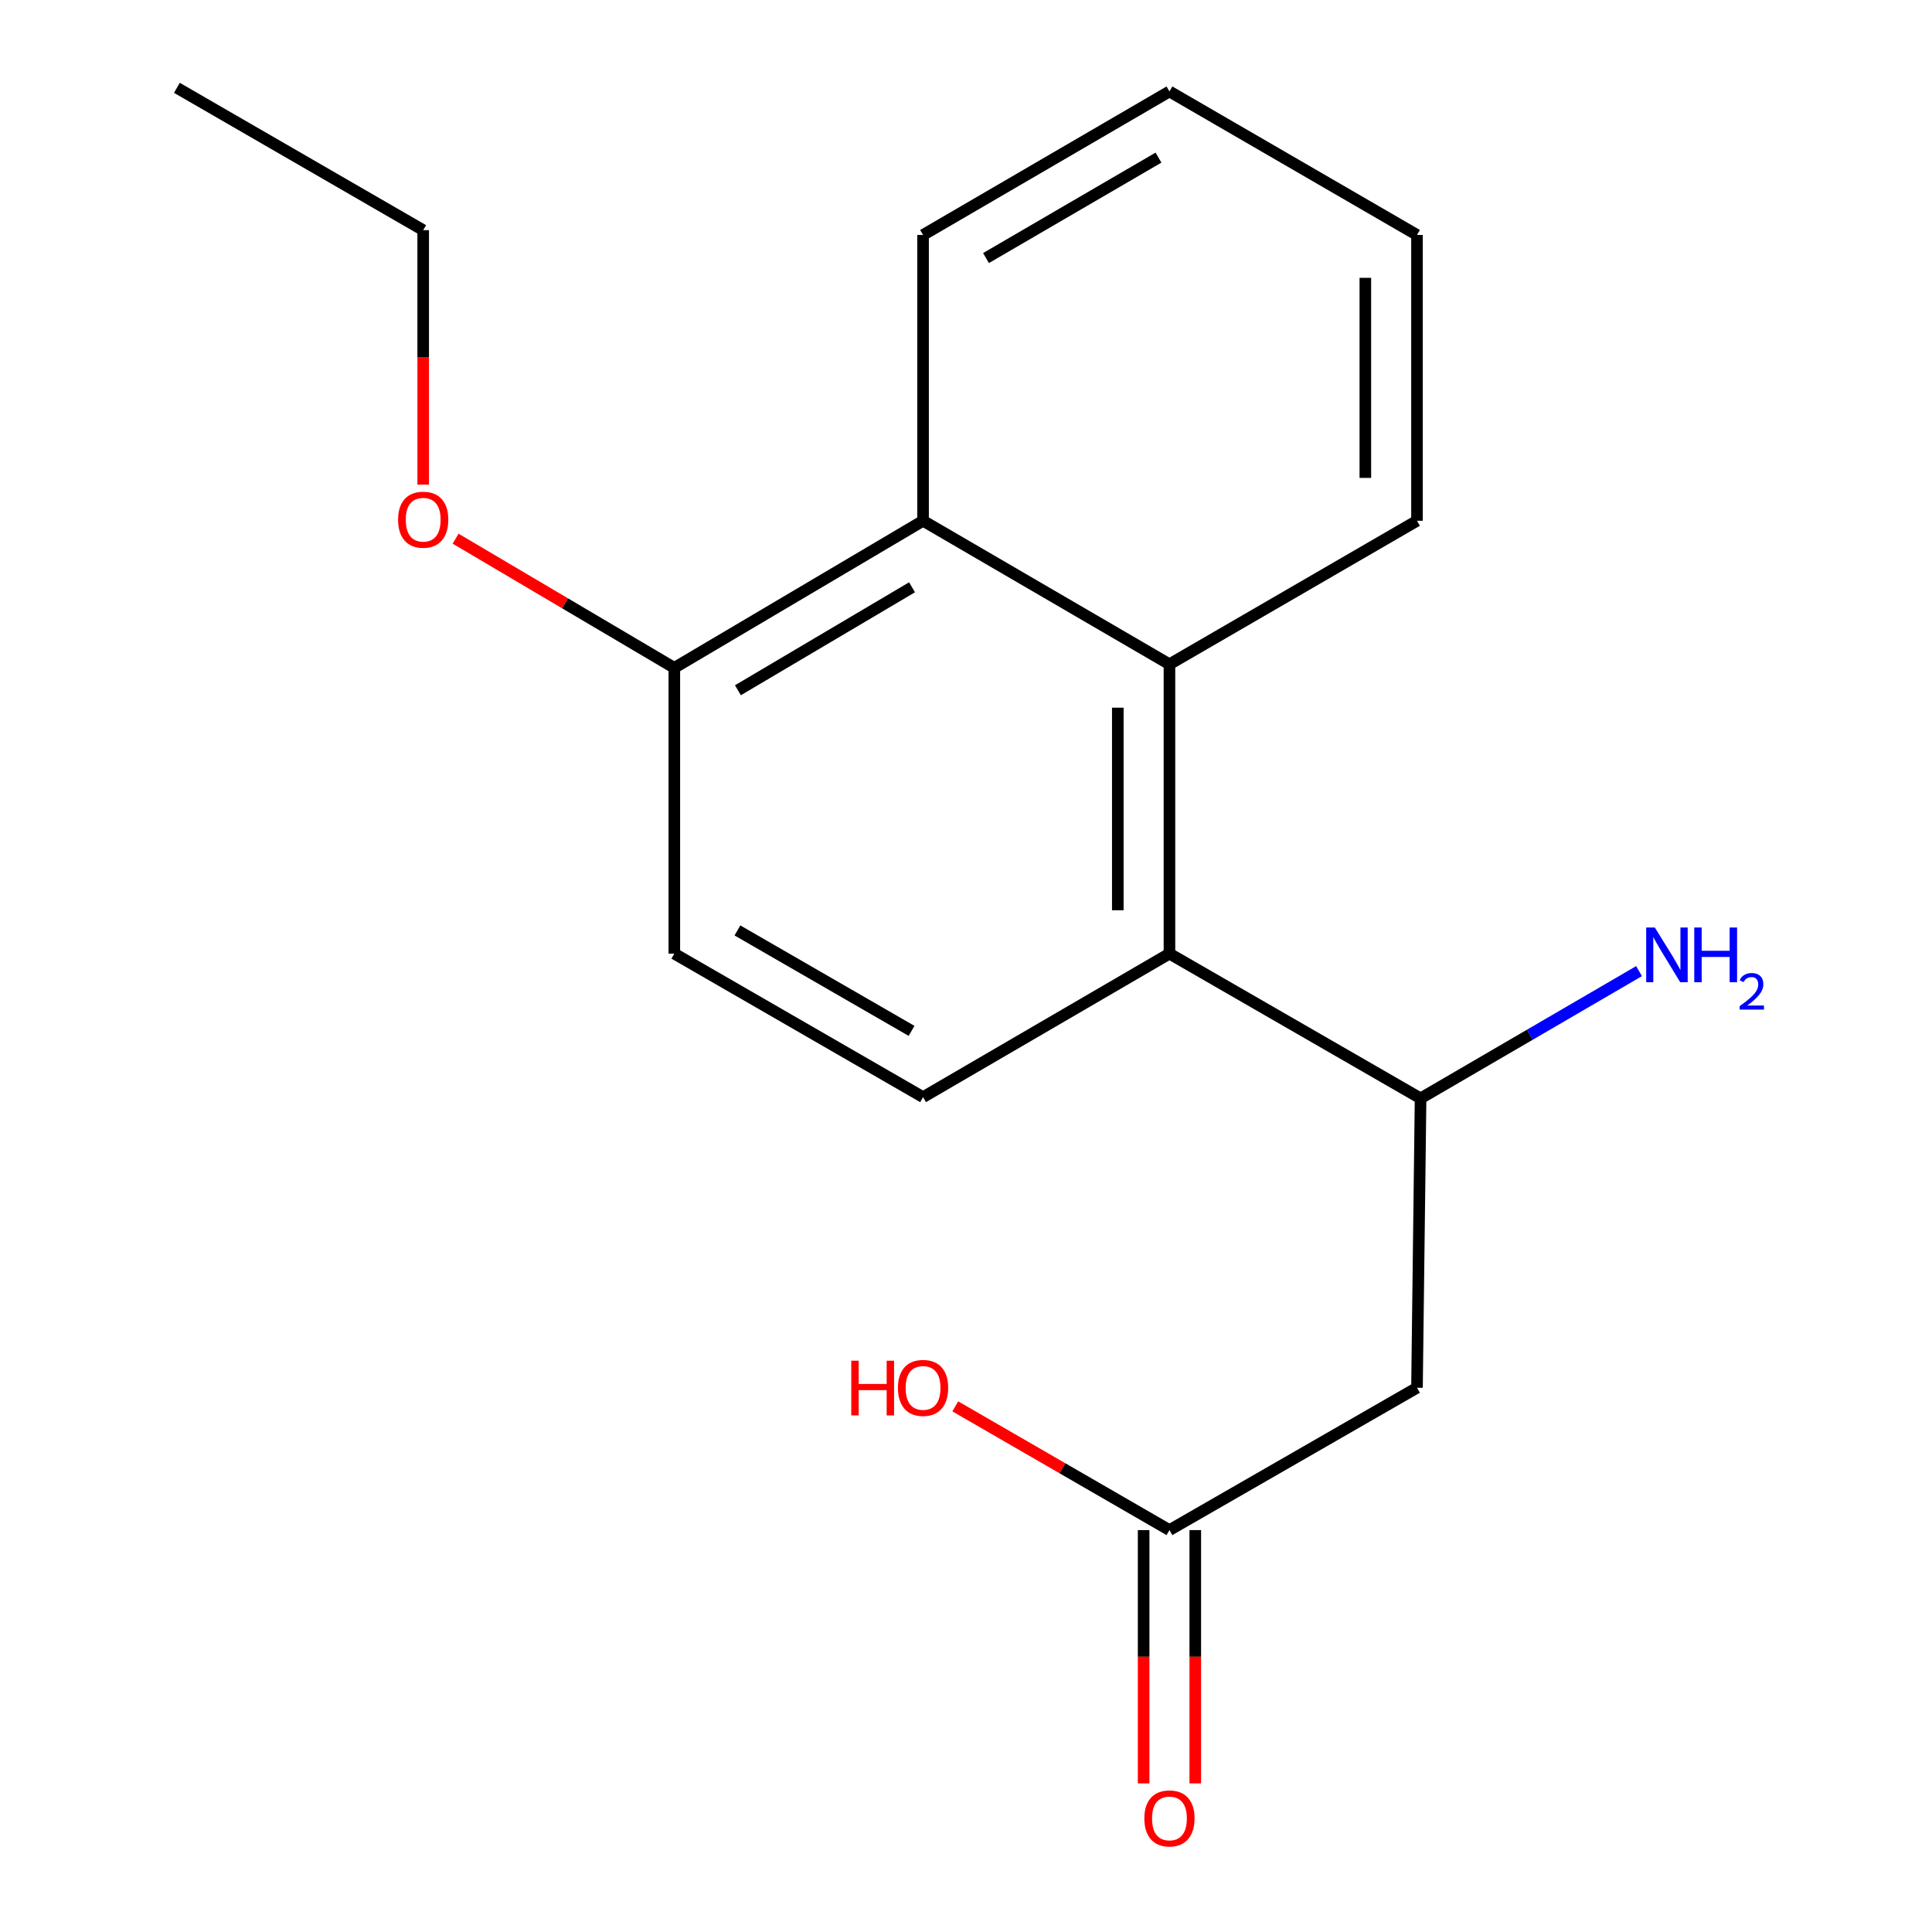 <?xml version='1.0' encoding='iso-8859-1'?>
<svg version='1.1' baseProfile='full'
              xmlns='http://www.w3.org/2000/svg'
                      xmlns:rdkit='http://www.rdkit.org/xml'
                      xmlns:xlink='http://www.w3.org/1999/xlink'
                  xml:space='preserve'
width='1000px' height='1000px' viewBox='0 0 1000 1000'>
<!-- END OF HEADER -->
<rect style='opacity:1.0;fill:#FFFFFF;stroke:none' width='1000' height='1000' x='0' y='0'> </rect>
<path class='bond-0' d='M 605.306,493.604 L 605.306,343.825' style='fill:none;fill-rule:evenodd;stroke:#000000;stroke-width:6px;stroke-linecap:butt;stroke-linejoin:miter;stroke-opacity:1' />
<path class='bond-0' d='M 578.573,471.137 L 578.573,366.292' style='fill:none;fill-rule:evenodd;stroke:#000000;stroke-width:6px;stroke-linecap:butt;stroke-linejoin:miter;stroke-opacity:1' />
<path class='bond-2' d='M 605.306,493.604 L 735.288,568.516' style='fill:none;fill-rule:evenodd;stroke:#000000;stroke-width:6px;stroke-linecap:butt;stroke-linejoin:miter;stroke-opacity:1' />
<path class='bond-5' d='M 605.306,493.604 L 477.775,567.878' style='fill:none;fill-rule:evenodd;stroke:#000000;stroke-width:6px;stroke-linecap:butt;stroke-linejoin:miter;stroke-opacity:1' />
<path class='bond-3' d='M 605.306,343.825 L 477.775,269.552' style='fill:none;fill-rule:evenodd;stroke:#000000;stroke-width:6px;stroke-linecap:butt;stroke-linejoin:miter;stroke-opacity:1' />
<path class='bond-12' d='M 605.306,343.825 L 733.432,269.552' style='fill:none;fill-rule:evenodd;stroke:#000000;stroke-width:6px;stroke-linecap:butt;stroke-linejoin:miter;stroke-opacity:1' />
<path class='bond-1' d='M 733.432,718.295 L 735.288,568.516' style='fill:none;fill-rule:evenodd;stroke:#000000;stroke-width:6px;stroke-linecap:butt;stroke-linejoin:miter;stroke-opacity:1' />
<path class='bond-4' d='M 733.432,718.295 L 605.306,791.975' style='fill:none;fill-rule:evenodd;stroke:#000000;stroke-width:6px;stroke-linecap:butt;stroke-linejoin:miter;stroke-opacity:1' />
<path class='bond-9' d='M 735.288,568.516 L 791.832,535.582' style='fill:none;fill-rule:evenodd;stroke:#000000;stroke-width:6px;stroke-linecap:butt;stroke-linejoin:miter;stroke-opacity:1' />
<path class='bond-9' d='M 791.832,535.582 L 848.376,502.647' style='fill:none;fill-rule:evenodd;stroke:#0000FF;stroke-width:6px;stroke-linecap:butt;stroke-linejoin:miter;stroke-opacity:1' />
<path class='bond-13' d='M 477.775,269.552 L 477.775,121.614' style='fill:none;fill-rule:evenodd;stroke:#000000;stroke-width:6px;stroke-linecap:butt;stroke-linejoin:miter;stroke-opacity:1' />
<path class='bond-18' d='M 477.775,269.552 L 349.026,345.681' style='fill:none;fill-rule:evenodd;stroke:#000000;stroke-width:6px;stroke-linecap:butt;stroke-linejoin:miter;stroke-opacity:1' />
<path class='bond-18' d='M 472.069,303.982 L 381.945,357.273' style='fill:none;fill-rule:evenodd;stroke:#000000;stroke-width:6px;stroke-linecap:butt;stroke-linejoin:miter;stroke-opacity:1' />
<path class='bond-8' d='M 591.94,791.975 L 591.94,857.528' style='fill:none;fill-rule:evenodd;stroke:#000000;stroke-width:6px;stroke-linecap:butt;stroke-linejoin:miter;stroke-opacity:1' />
<path class='bond-8' d='M 591.94,857.528 L 591.94,923.081' style='fill:none;fill-rule:evenodd;stroke:#FF0000;stroke-width:6px;stroke-linecap:butt;stroke-linejoin:miter;stroke-opacity:1' />
<path class='bond-8' d='M 618.673,791.975 L 618.673,857.528' style='fill:none;fill-rule:evenodd;stroke:#000000;stroke-width:6px;stroke-linecap:butt;stroke-linejoin:miter;stroke-opacity:1' />
<path class='bond-8' d='M 618.673,857.528 L 618.673,923.081' style='fill:none;fill-rule:evenodd;stroke:#FF0000;stroke-width:6px;stroke-linecap:butt;stroke-linejoin:miter;stroke-opacity:1' />
<path class='bond-10' d='M 605.306,791.975 L 549.882,759.954' style='fill:none;fill-rule:evenodd;stroke:#000000;stroke-width:6px;stroke-linecap:butt;stroke-linejoin:miter;stroke-opacity:1' />
<path class='bond-10' d='M 549.882,759.954 L 494.457,727.933' style='fill:none;fill-rule:evenodd;stroke:#FF0000;stroke-width:6px;stroke-linecap:butt;stroke-linejoin:miter;stroke-opacity:1' />
<path class='bond-7' d='M 477.775,567.878 L 349.026,493.604' style='fill:none;fill-rule:evenodd;stroke:#000000;stroke-width:6px;stroke-linecap:butt;stroke-linejoin:miter;stroke-opacity:1' />
<path class='bond-7' d='M 471.821,533.58 L 381.696,481.589' style='fill:none;fill-rule:evenodd;stroke:#000000;stroke-width:6px;stroke-linecap:butt;stroke-linejoin:miter;stroke-opacity:1' />
<path class='bond-6' d='M 349.026,345.681 L 349.026,493.604' style='fill:none;fill-rule:evenodd;stroke:#000000;stroke-width:6px;stroke-linecap:butt;stroke-linejoin:miter;stroke-opacity:1' />
<path class='bond-11' d='M 349.026,345.681 L 292.422,312.251' style='fill:none;fill-rule:evenodd;stroke:#000000;stroke-width:6px;stroke-linecap:butt;stroke-linejoin:miter;stroke-opacity:1' />
<path class='bond-11' d='M 292.422,312.251 L 235.818,278.82' style='fill:none;fill-rule:evenodd;stroke:#FF0000;stroke-width:6px;stroke-linecap:butt;stroke-linejoin:miter;stroke-opacity:1' />
<path class='bond-14' d='M 219.044,250.849 L 219.044,184.991' style='fill:none;fill-rule:evenodd;stroke:#FF0000;stroke-width:6px;stroke-linecap:butt;stroke-linejoin:miter;stroke-opacity:1' />
<path class='bond-14' d='M 219.044,184.991 L 219.044,119.134' style='fill:none;fill-rule:evenodd;stroke:#000000;stroke-width:6px;stroke-linecap:butt;stroke-linejoin:miter;stroke-opacity:1' />
<path class='bond-15' d='M 733.432,269.552 L 733.432,121.614' style='fill:none;fill-rule:evenodd;stroke:#000000;stroke-width:6px;stroke-linecap:butt;stroke-linejoin:miter;stroke-opacity:1' />
<path class='bond-15' d='M 706.699,247.361 L 706.699,143.805' style='fill:none;fill-rule:evenodd;stroke:#000000;stroke-width:6px;stroke-linecap:butt;stroke-linejoin:miter;stroke-opacity:1' />
<path class='bond-19' d='M 477.775,121.614 L 605.306,47.341' style='fill:none;fill-rule:evenodd;stroke:#000000;stroke-width:6px;stroke-linecap:butt;stroke-linejoin:miter;stroke-opacity:1' />
<path class='bond-19' d='M 510.358,133.574 L 599.63,81.583' style='fill:none;fill-rule:evenodd;stroke:#000000;stroke-width:6px;stroke-linecap:butt;stroke-linejoin:miter;stroke-opacity:1' />
<path class='bond-17' d='M 219.044,119.134 L 91.557,45.455' style='fill:none;fill-rule:evenodd;stroke:#000000;stroke-width:6px;stroke-linecap:butt;stroke-linejoin:miter;stroke-opacity:1' />
<path class='bond-16' d='M 733.432,121.614 L 605.306,47.341' style='fill:none;fill-rule:evenodd;stroke:#000000;stroke-width:6px;stroke-linecap:butt;stroke-linejoin:miter;stroke-opacity:1' />
<path  class='atom-9' d='M 592.306 941.21
Q 592.306 934.41, 595.666 930.61
Q 599.026 926.81, 605.306 926.81
Q 611.586 926.81, 614.946 930.61
Q 618.306 934.41, 618.306 941.21
Q 618.306 948.09, 614.906 952.01
Q 611.506 955.89, 605.306 955.89
Q 599.066 955.89, 595.666 952.01
Q 592.306 948.13, 592.306 941.21
M 605.306 952.69
Q 609.626 952.69, 611.946 949.81
Q 614.306 946.89, 614.306 941.21
Q 614.306 935.65, 611.946 932.85
Q 609.626 930.01, 605.306 930.01
Q 600.986 930.01, 598.626 932.81
Q 596.306 935.61, 596.306 941.21
Q 596.306 946.93, 598.626 949.81
Q 600.986 952.69, 605.306 952.69
' fill='#FF0000'/>
<path  class='atom-10' d='M 856.545 480.083
L 865.825 495.083
Q 866.745 496.563, 868.225 499.243
Q 869.705 501.923, 869.785 502.083
L 869.785 480.083
L 873.545 480.083
L 873.545 508.403
L 869.665 508.403
L 859.705 492.003
Q 858.545 490.083, 857.305 487.883
Q 856.105 485.683, 855.745 485.003
L 855.745 508.403
L 852.065 508.403
L 852.065 480.083
L 856.545 480.083
' fill='#0000FF'/>
<path  class='atom-10' d='M 876.945 480.083
L 880.785 480.083
L 880.785 492.123
L 895.265 492.123
L 895.265 480.083
L 899.105 480.083
L 899.105 508.403
L 895.265 508.403
L 895.265 495.323
L 880.785 495.323
L 880.785 508.403
L 876.945 508.403
L 876.945 480.083
' fill='#0000FF'/>
<path  class='atom-10' d='M 900.478 507.409
Q 901.164 505.64, 902.801 504.664
Q 904.438 503.66, 906.708 503.66
Q 909.533 503.66, 911.117 505.192
Q 912.701 506.723, 912.701 509.442
Q 912.701 512.214, 910.642 514.801
Q 908.609 517.388, 904.385 520.451
L 913.018 520.451
L 913.018 522.563
L 900.425 522.563
L 900.425 520.794
Q 903.91 518.312, 905.969 516.464
Q 908.055 514.616, 909.058 512.953
Q 910.061 511.29, 910.061 509.574
Q 910.061 507.779, 909.163 506.776
Q 908.266 505.772, 906.708 505.772
Q 905.203 505.772, 904.2 506.38
Q 903.197 506.987, 902.484 508.333
L 900.478 507.409
' fill='#0000FF'/>
<path  class='atom-11' d='M 440.615 704.295
L 444.455 704.295
L 444.455 716.335
L 458.935 716.335
L 458.935 704.295
L 462.775 704.295
L 462.775 732.615
L 458.935 732.615
L 458.935 719.535
L 444.455 719.535
L 444.455 732.615
L 440.615 732.615
L 440.615 704.295
' fill='#FF0000'/>
<path  class='atom-11' d='M 464.775 718.375
Q 464.775 711.575, 468.135 707.775
Q 471.495 703.975, 477.775 703.975
Q 484.055 703.975, 487.415 707.775
Q 490.775 711.575, 490.775 718.375
Q 490.775 725.255, 487.375 729.175
Q 483.975 733.055, 477.775 733.055
Q 471.535 733.055, 468.135 729.175
Q 464.775 725.295, 464.775 718.375
M 477.775 729.855
Q 482.095 729.855, 484.415 726.975
Q 486.775 724.055, 486.775 718.375
Q 486.775 712.815, 484.415 710.015
Q 482.095 707.175, 477.775 707.175
Q 473.455 707.175, 471.095 709.975
Q 468.775 712.775, 468.775 718.375
Q 468.775 724.095, 471.095 726.975
Q 473.455 729.855, 477.775 729.855
' fill='#FF0000'/>
<path  class='atom-12' d='M 206.044 268.993
Q 206.044 262.193, 209.404 258.393
Q 212.764 254.593, 219.044 254.593
Q 225.324 254.593, 228.684 258.393
Q 232.044 262.193, 232.044 268.993
Q 232.044 275.873, 228.644 279.793
Q 225.244 283.673, 219.044 283.673
Q 212.804 283.673, 209.404 279.793
Q 206.044 275.913, 206.044 268.993
M 219.044 280.473
Q 223.364 280.473, 225.684 277.593
Q 228.044 274.673, 228.044 268.993
Q 228.044 263.433, 225.684 260.633
Q 223.364 257.793, 219.044 257.793
Q 214.724 257.793, 212.364 260.593
Q 210.044 263.393, 210.044 268.993
Q 210.044 274.713, 212.364 277.593
Q 214.724 280.473, 219.044 280.473
' fill='#FF0000'/>
</svg>
